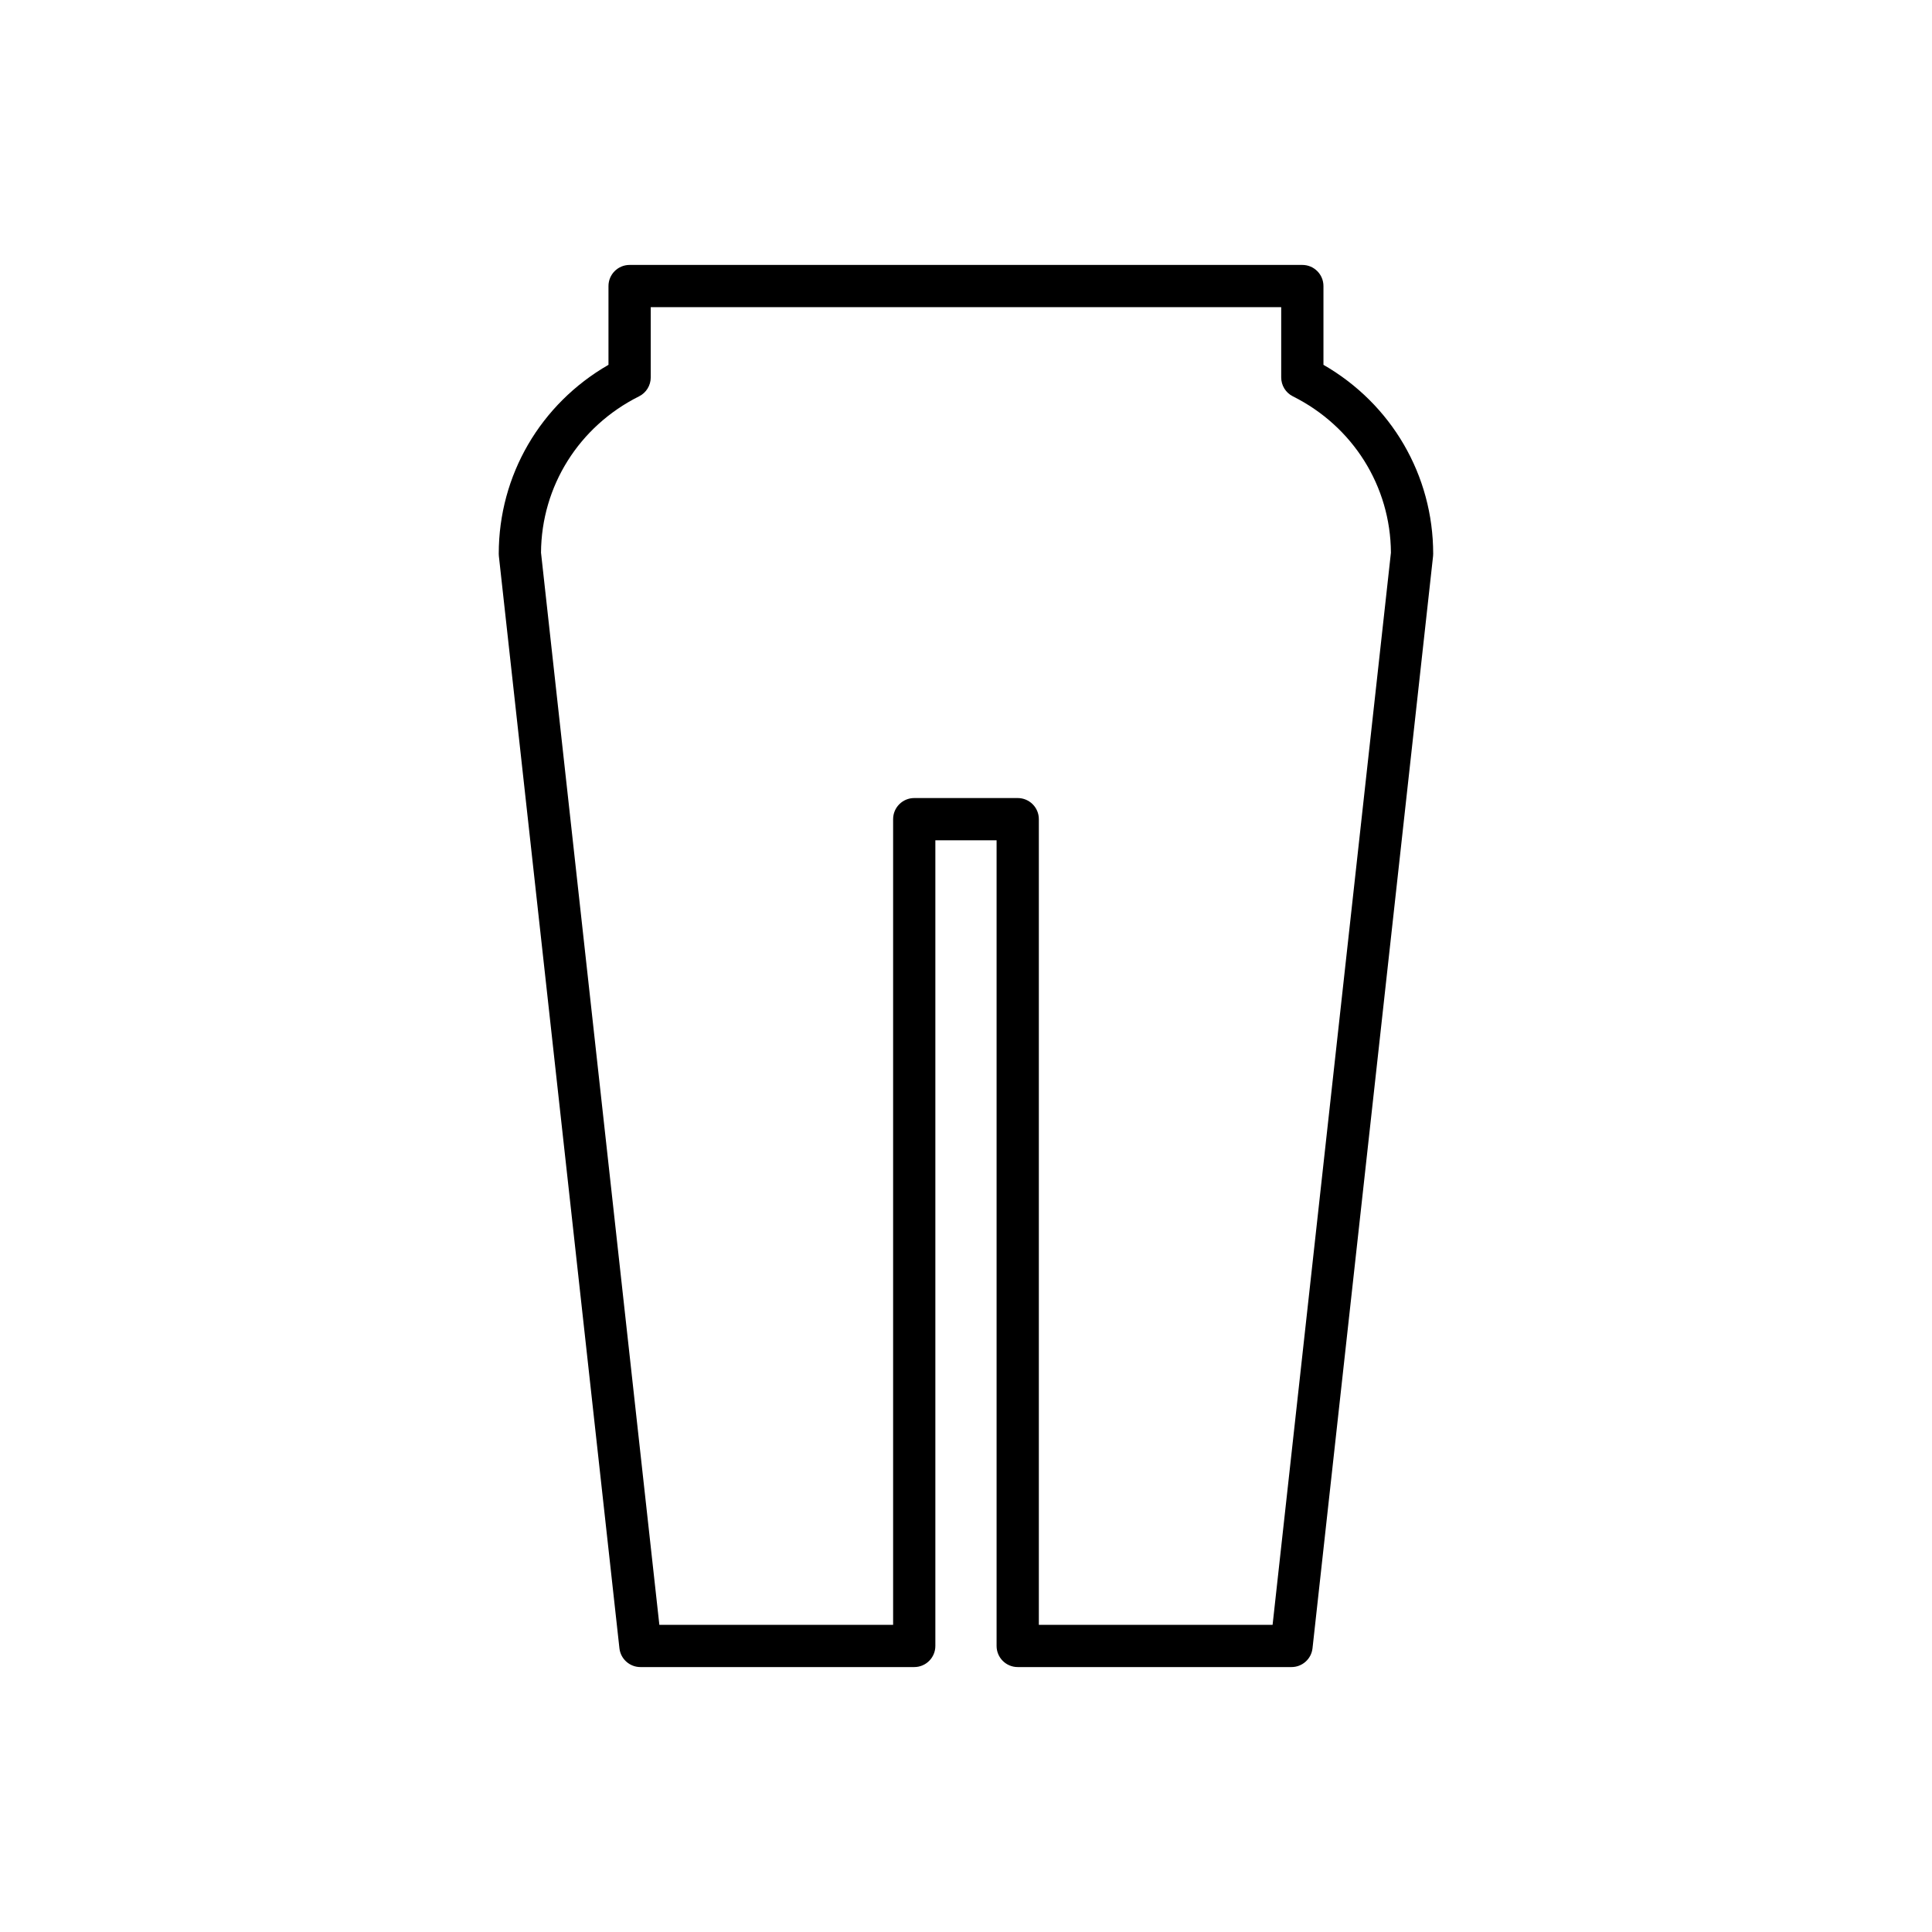 <?xml version="1.0" encoding="UTF-8"?>
<!-- Uploaded to: ICON Repo, www.iconrepo.com, Generator: ICON Repo Mixer Tools -->
<svg fill="#000000" width="800px" height="800px" version="1.1" viewBox="144 144 512 512" xmlns="http://www.w3.org/2000/svg">
 <path d="m494.73 240.68v-20.871c0-3.094-2.504-5.598-5.598-5.598h-178.28c-3.094 0-5.598 2.504-5.598 5.598v20.871c-18.023 10.371-29.078 29.254-29.078 50.082 0 0.207 0.012 0.41 0.031 0.613l31.949 289.43c0.312 2.836 2.711 4.984 5.566 4.984h72.559c3.094 0 5.598-2.504 5.598-5.598v-213.51h16.227v213.51c0 3.094 2.504 5.598 5.598 5.598h72.559c2.856 0 5.254-2.148 5.566-4.984l31.949-289.43c0.023-0.203 0.031-0.406 0.031-0.613-0.004-20.828-11.055-39.711-29.082-50.082zm-13.48 333.92h-61.945v-213.51c0-3.094-2.504-5.598-5.598-5.598h-27.422c-3.094 0-5.598 2.504-5.598 5.598v213.51h-61.949l-31.363-284.14c0.109-17.609 10.047-33.461 25.984-41.426 1.898-0.945 3.094-2.887 3.094-5.008v-18.621h167.08v18.621c0 2.121 1.195 4.062 3.094 5.008 15.934 7.965 25.875 23.816 25.984 41.426z"/>
</svg>